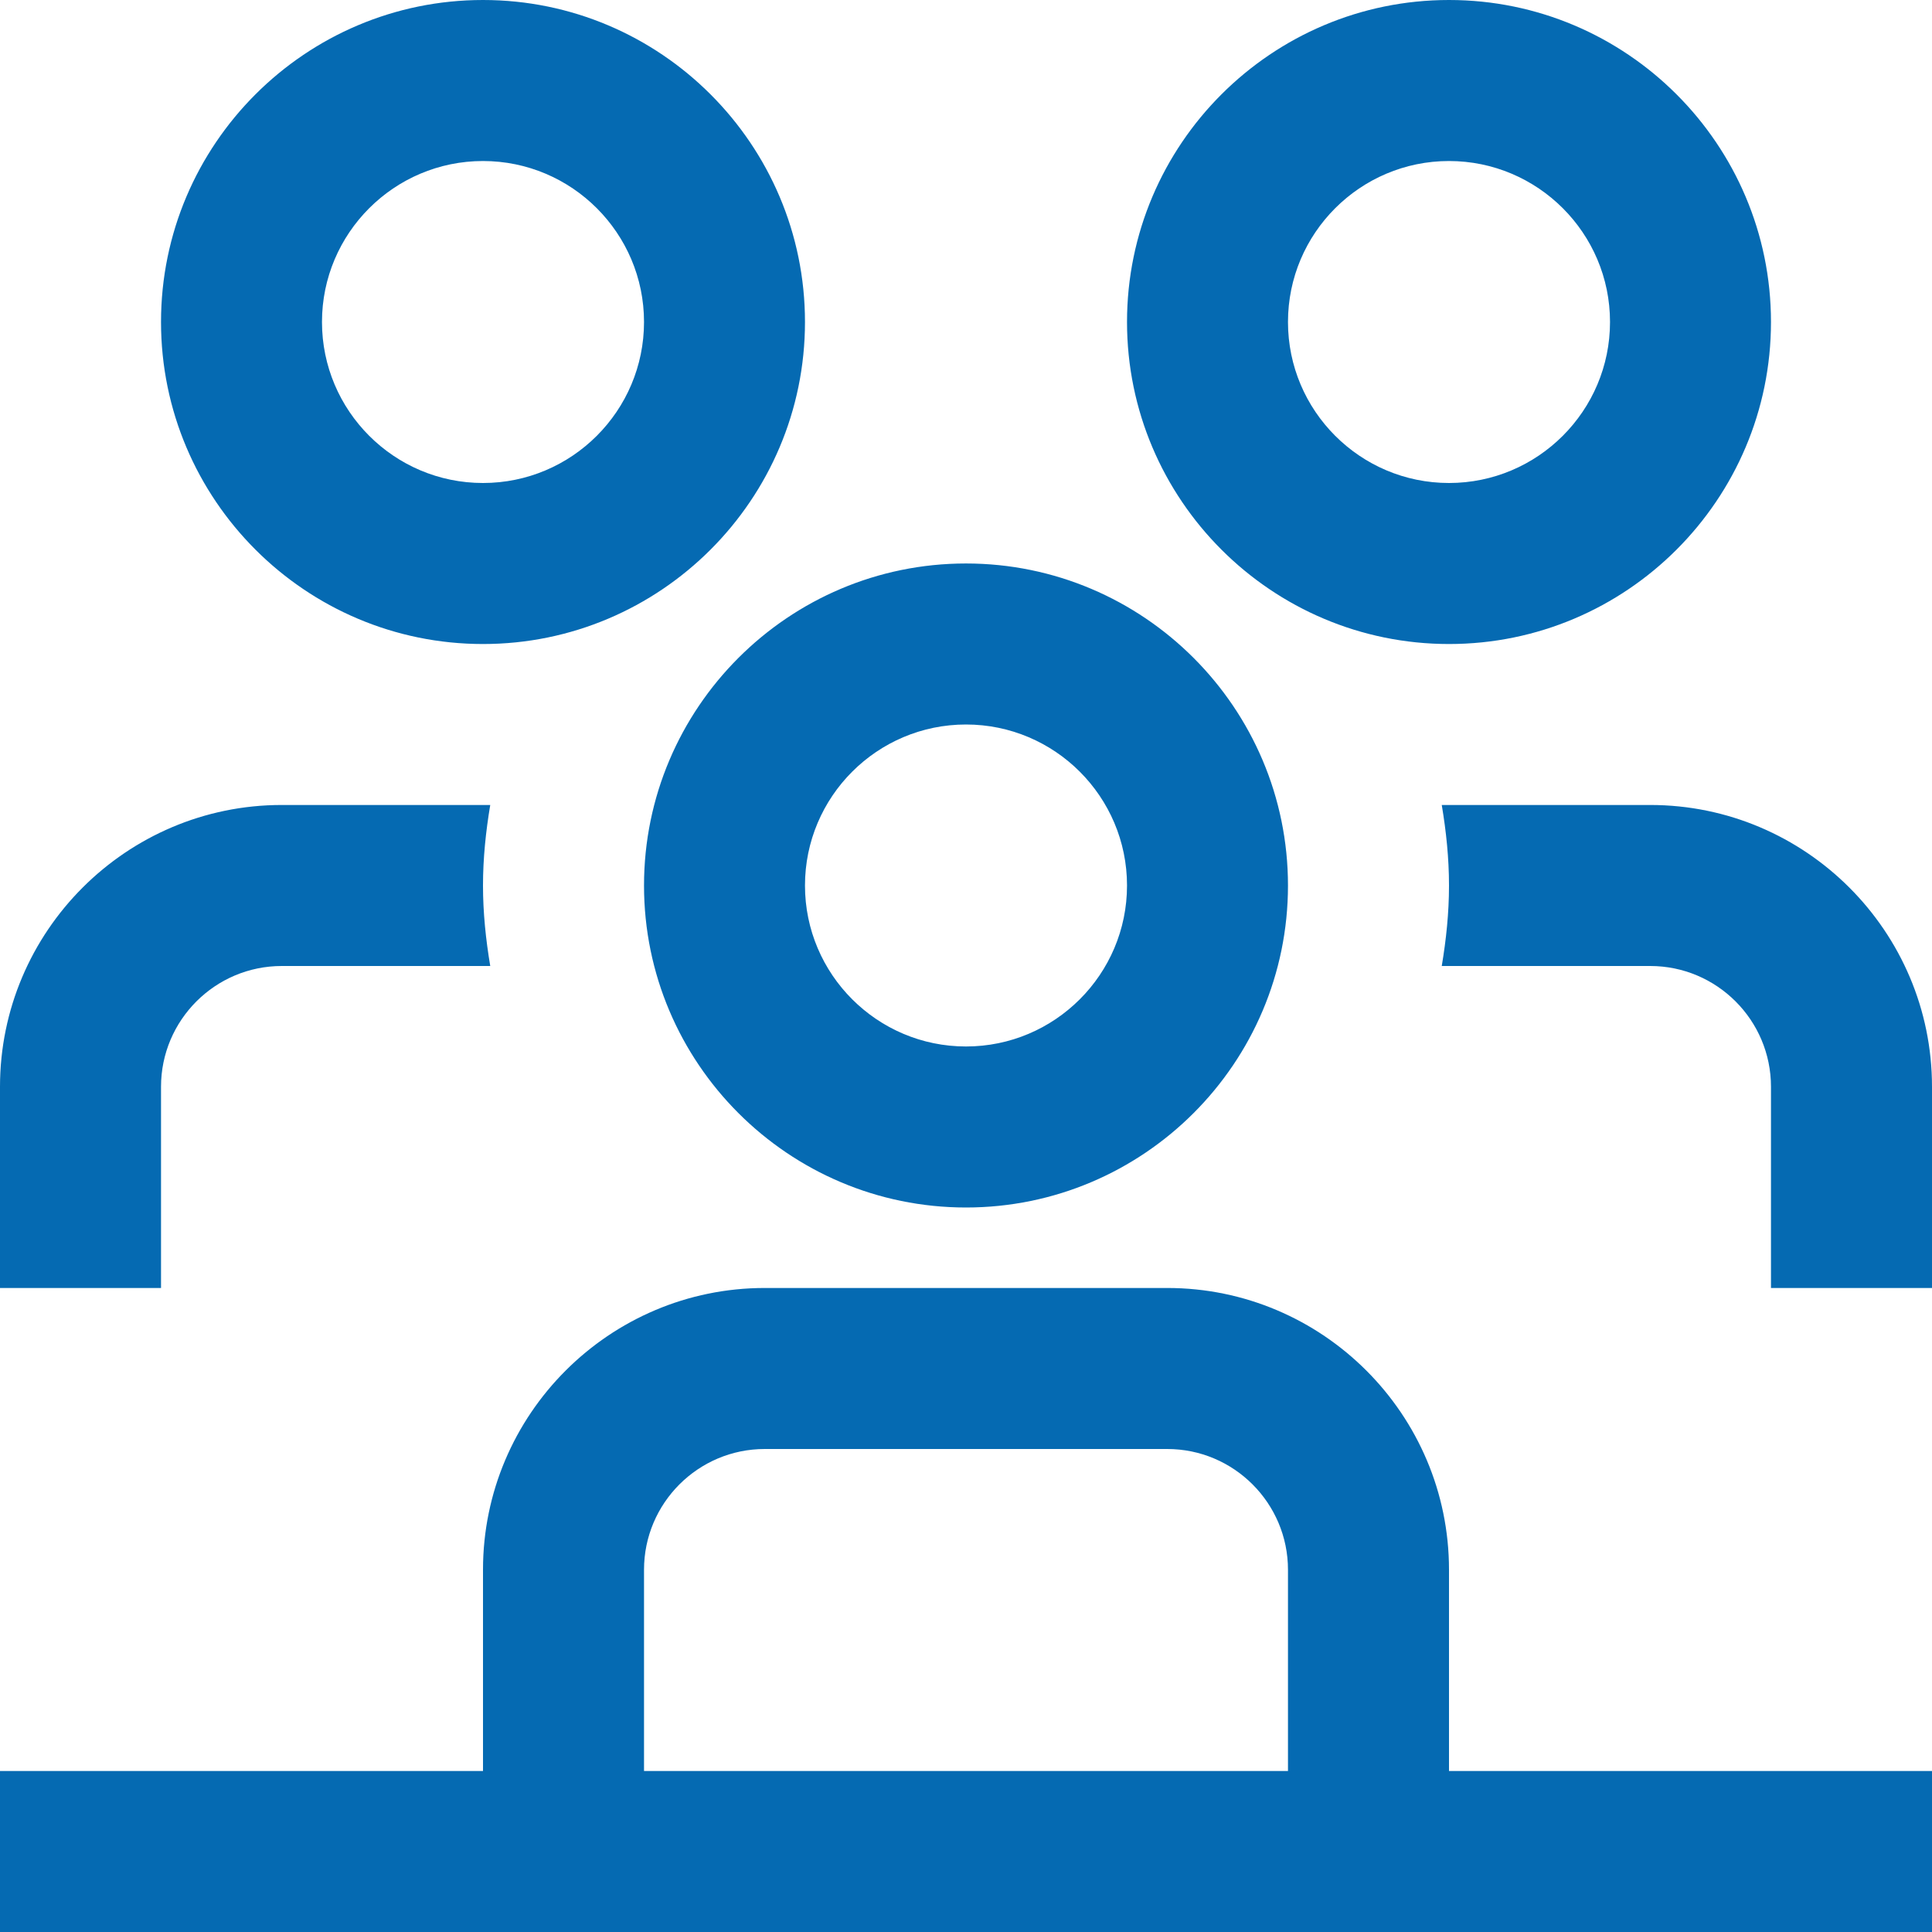 <svg width="32" height="32" viewBox="0 0 32 32" fill="none" xmlns="http://www.w3.org/2000/svg">
<path d="M24 10.667C26.941 10.667 29.333 8.275 29.333 5.333C29.333 2.392 26.941 0 24 0C21.059 0 18.667 2.392 18.667 5.333C18.667 8.275 21.059 10.667 24 10.667ZM24 2.667C25.471 2.667 26.667 3.863 26.667 5.333C26.667 6.804 25.471 8 24 8C22.529 8 21.333 6.804 21.333 5.333C21.333 3.863 22.529 2.667 24 2.667ZM10.667 14.667C10.667 17.608 13.059 20 16 20C18.941 20 21.333 17.608 21.333 14.667C21.333 11.725 18.941 9.333 16 9.333C13.059 9.333 10.667 11.725 10.667 14.667ZM16 12C17.471 12 18.667 13.196 18.667 14.667C18.667 16.137 17.471 17.333 16 17.333C14.529 17.333 13.333 16.137 13.333 14.667C13.333 13.196 14.529 12 16 12ZM8 10.667C10.941 10.667 13.333 8.275 13.333 5.333C13.333 2.392 10.941 0 8 0C5.059 0 2.667 2.392 2.667 5.333C2.667 8.275 5.059 10.667 8 10.667ZM8 2.667C9.471 2.667 10.667 3.863 10.667 5.333C10.667 6.804 9.471 8 8 8C6.529 8 5.333 6.804 5.333 5.333C5.333 3.863 6.529 2.667 8 2.667ZM24 26C24 23.427 21.907 21.333 19.333 21.333H12.667C10.093 21.333 8 23.427 8 26V29.333H0V32H32V29.333H24V26ZM10.667 26C10.667 24.897 11.564 24 12.667 24H19.333C20.436 24 21.333 24.897 21.333 26V29.333H10.667V26ZM32 18V21.333H29.333V18C29.333 16.897 28.436 16 27.333 16H23.88C23.953 15.565 24 15.121 24 14.667C24 14.212 23.953 13.768 23.88 13.333H27.333C29.907 13.333 32 15.427 32 18ZM2.667 21.333H0V18C0 15.427 2.093 13.333 4.667 13.333H8.12C8.047 13.768 8 14.212 8 14.667C8 15.121 8.047 15.565 8.12 16H4.667C3.564 16 2.667 16.897 2.667 18V21.333Z" fill="#056AB2"/>
</svg>
